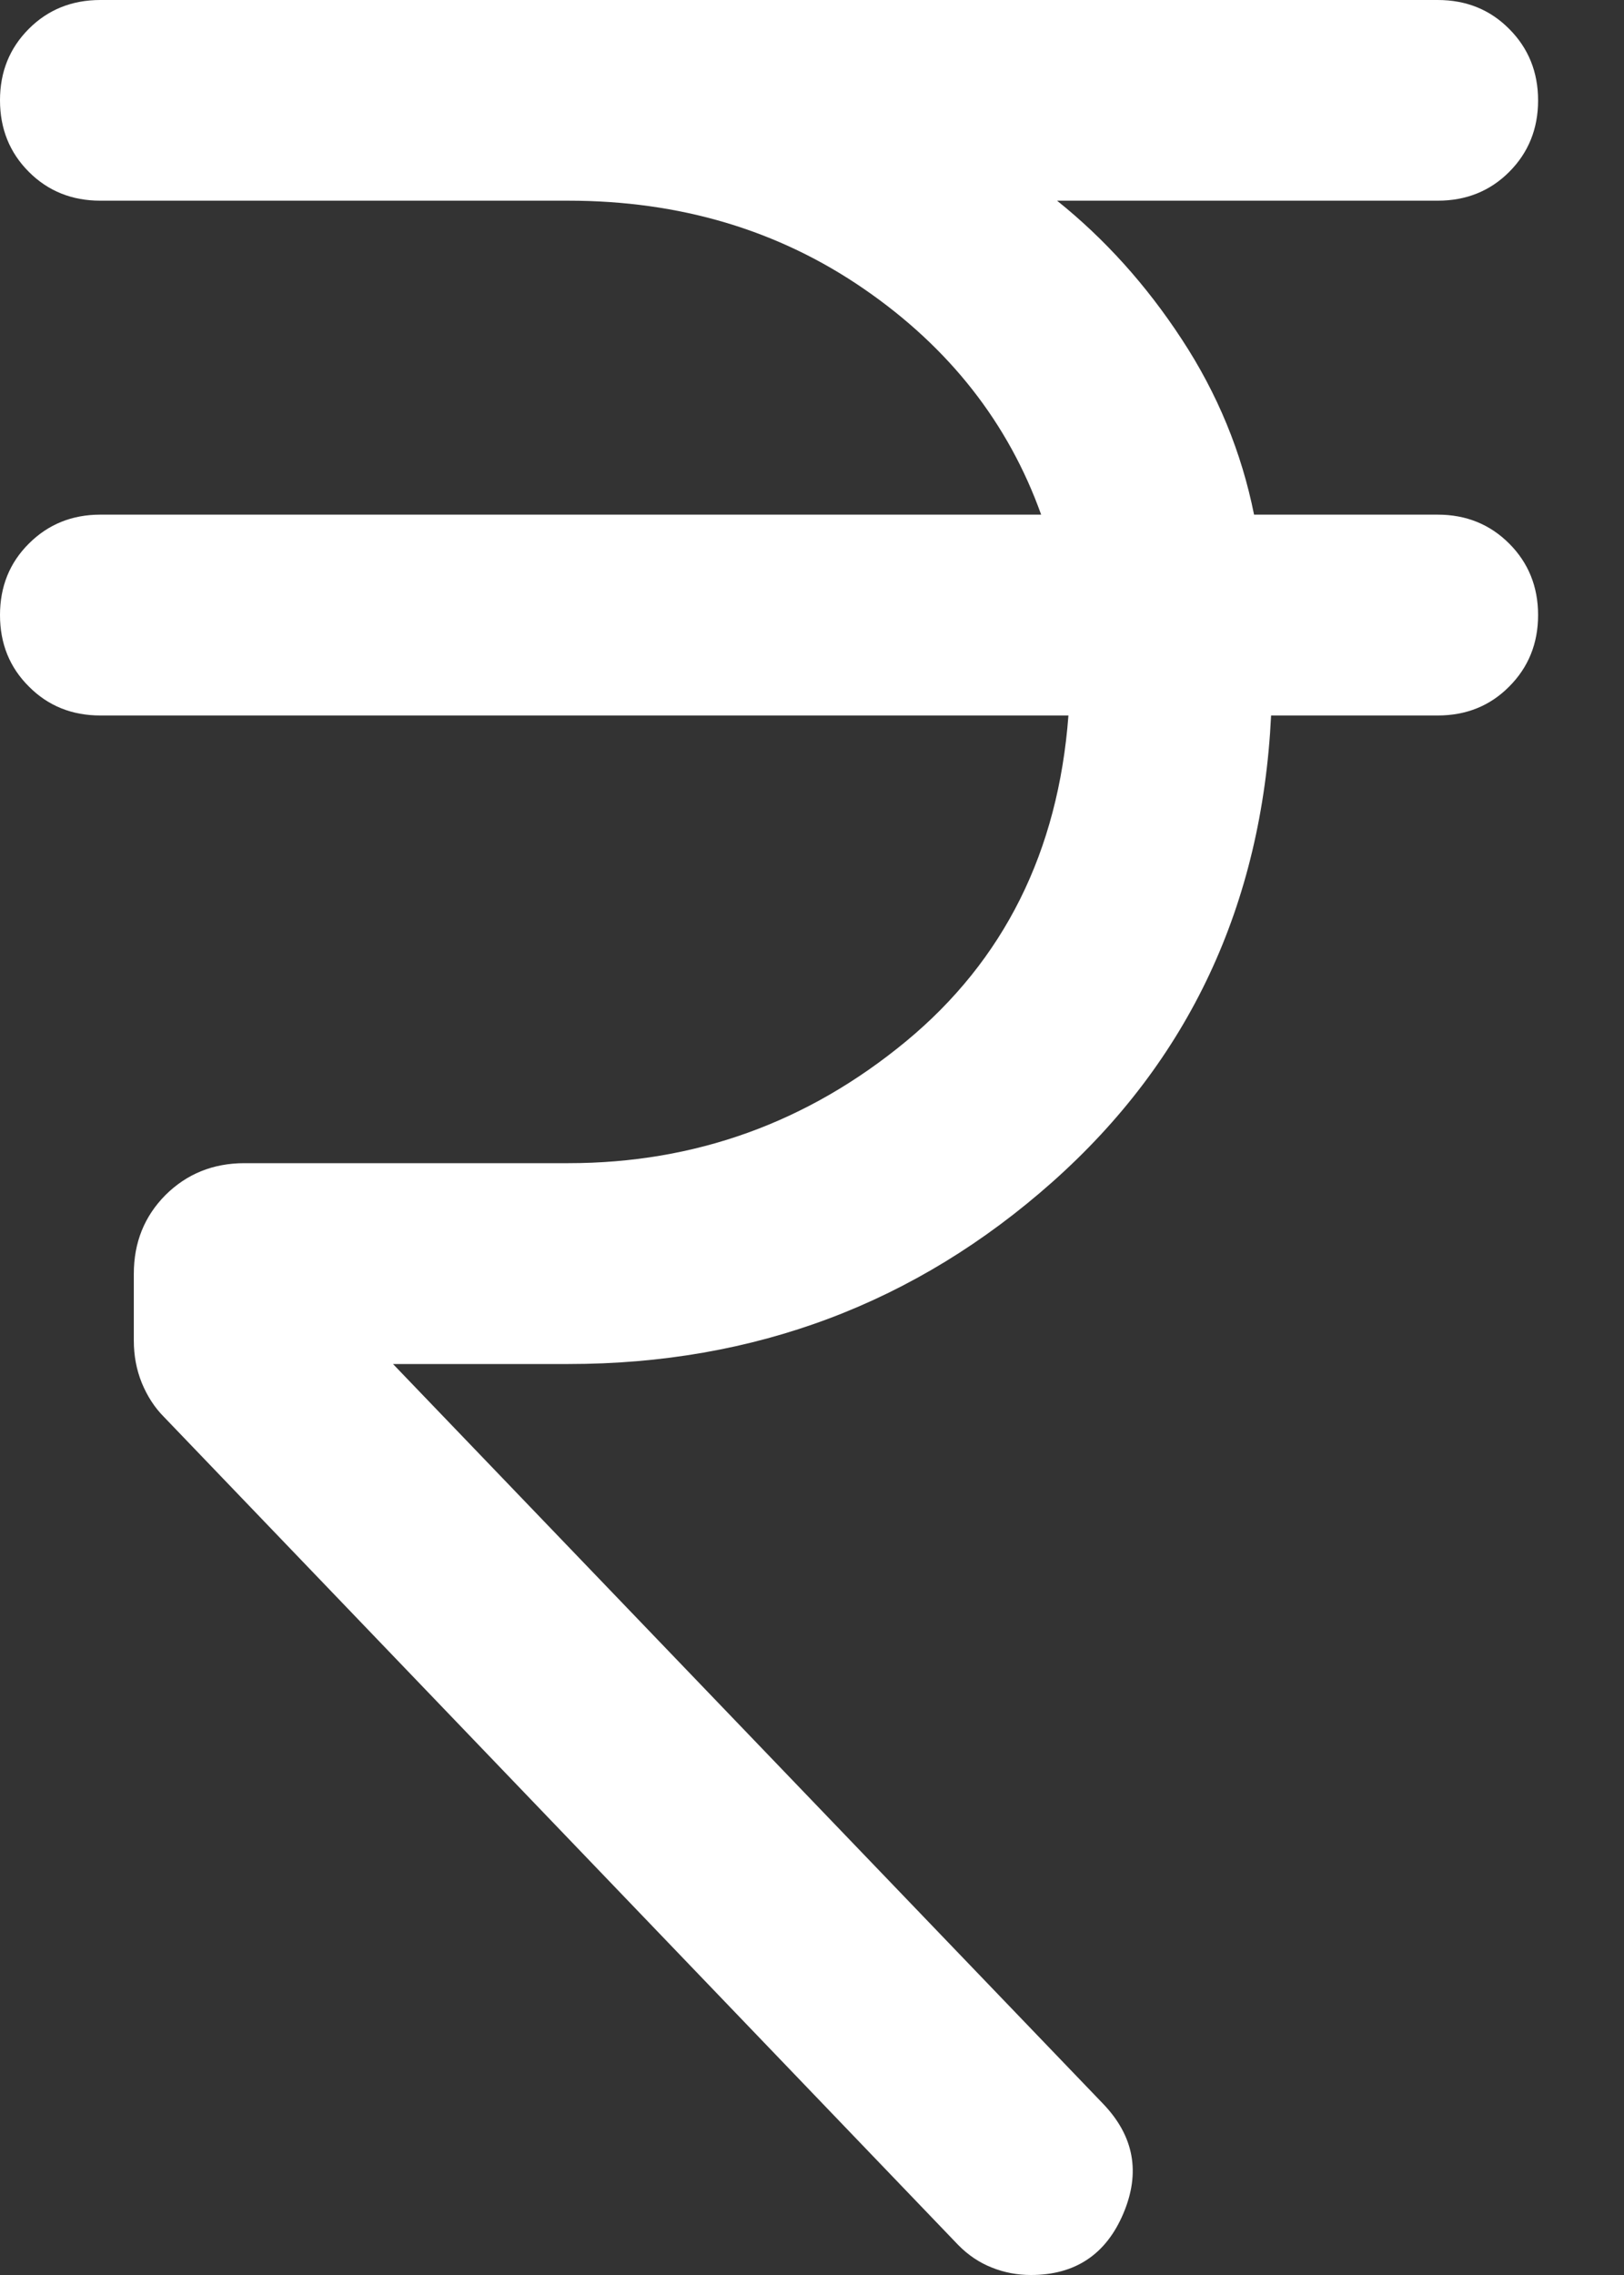 <svg width="10" height="14" viewBox="0 0 10 14" fill="none" xmlns="http://www.w3.org/2000/svg">
<rect x="0" y="0" width="10" height="14" fill="#333333" stroke="none"/>
<path d="M5.901 13.816L1.01 8.72C0.952 8.662 0.907 8.592 0.873 8.51C0.84 8.428 0.824 8.342 0.824 8.25V7.839C0.824 7.646 0.889 7.485 1.019 7.354C1.15 7.224 1.312 7.158 1.505 7.158H3.5C4.28 7.158 4.973 6.908 5.578 6.409C6.183 5.909 6.516 5.24 6.579 4.403H0.618C0.443 4.403 0.296 4.344 0.178 4.225C0.059 4.107 0 3.96 0 3.785C0 3.61 0.059 3.463 0.178 3.345C0.296 3.227 0.443 3.167 0.618 3.167H6.411C6.209 2.603 5.845 2.139 5.32 1.778C4.794 1.416 4.187 1.235 3.5 1.235H0.618C0.443 1.235 0.296 1.176 0.178 1.058C0.059 0.939 0 0.792 0 0.617C0 0.442 0.059 0.296 0.178 0.177C0.296 0.059 0.443 0 0.618 0H8.853C9.028 0 9.175 0.059 9.293 0.178C9.411 0.296 9.471 0.443 9.471 0.618C9.471 0.793 9.411 0.94 9.293 1.058C9.175 1.176 9.028 1.235 8.853 1.235H6.509C6.801 1.469 7.058 1.753 7.277 2.088C7.497 2.423 7.645 2.783 7.722 3.167H8.853C9.028 3.167 9.175 3.227 9.293 3.345C9.411 3.463 9.471 3.61 9.471 3.785C9.471 3.96 9.411 4.107 9.293 4.225C9.175 4.344 9.028 4.403 8.853 4.403H7.827C7.77 5.569 7.321 6.526 6.481 7.273C5.64 8.02 4.647 8.394 3.5 8.394H2.42L6.794 12.948C6.983 13.146 7.024 13.37 6.917 13.622C6.81 13.874 6.62 14 6.348 14C6.264 14 6.184 13.985 6.107 13.954C6.031 13.924 5.962 13.878 5.901 13.816Z" fill="white"/>
</svg>
